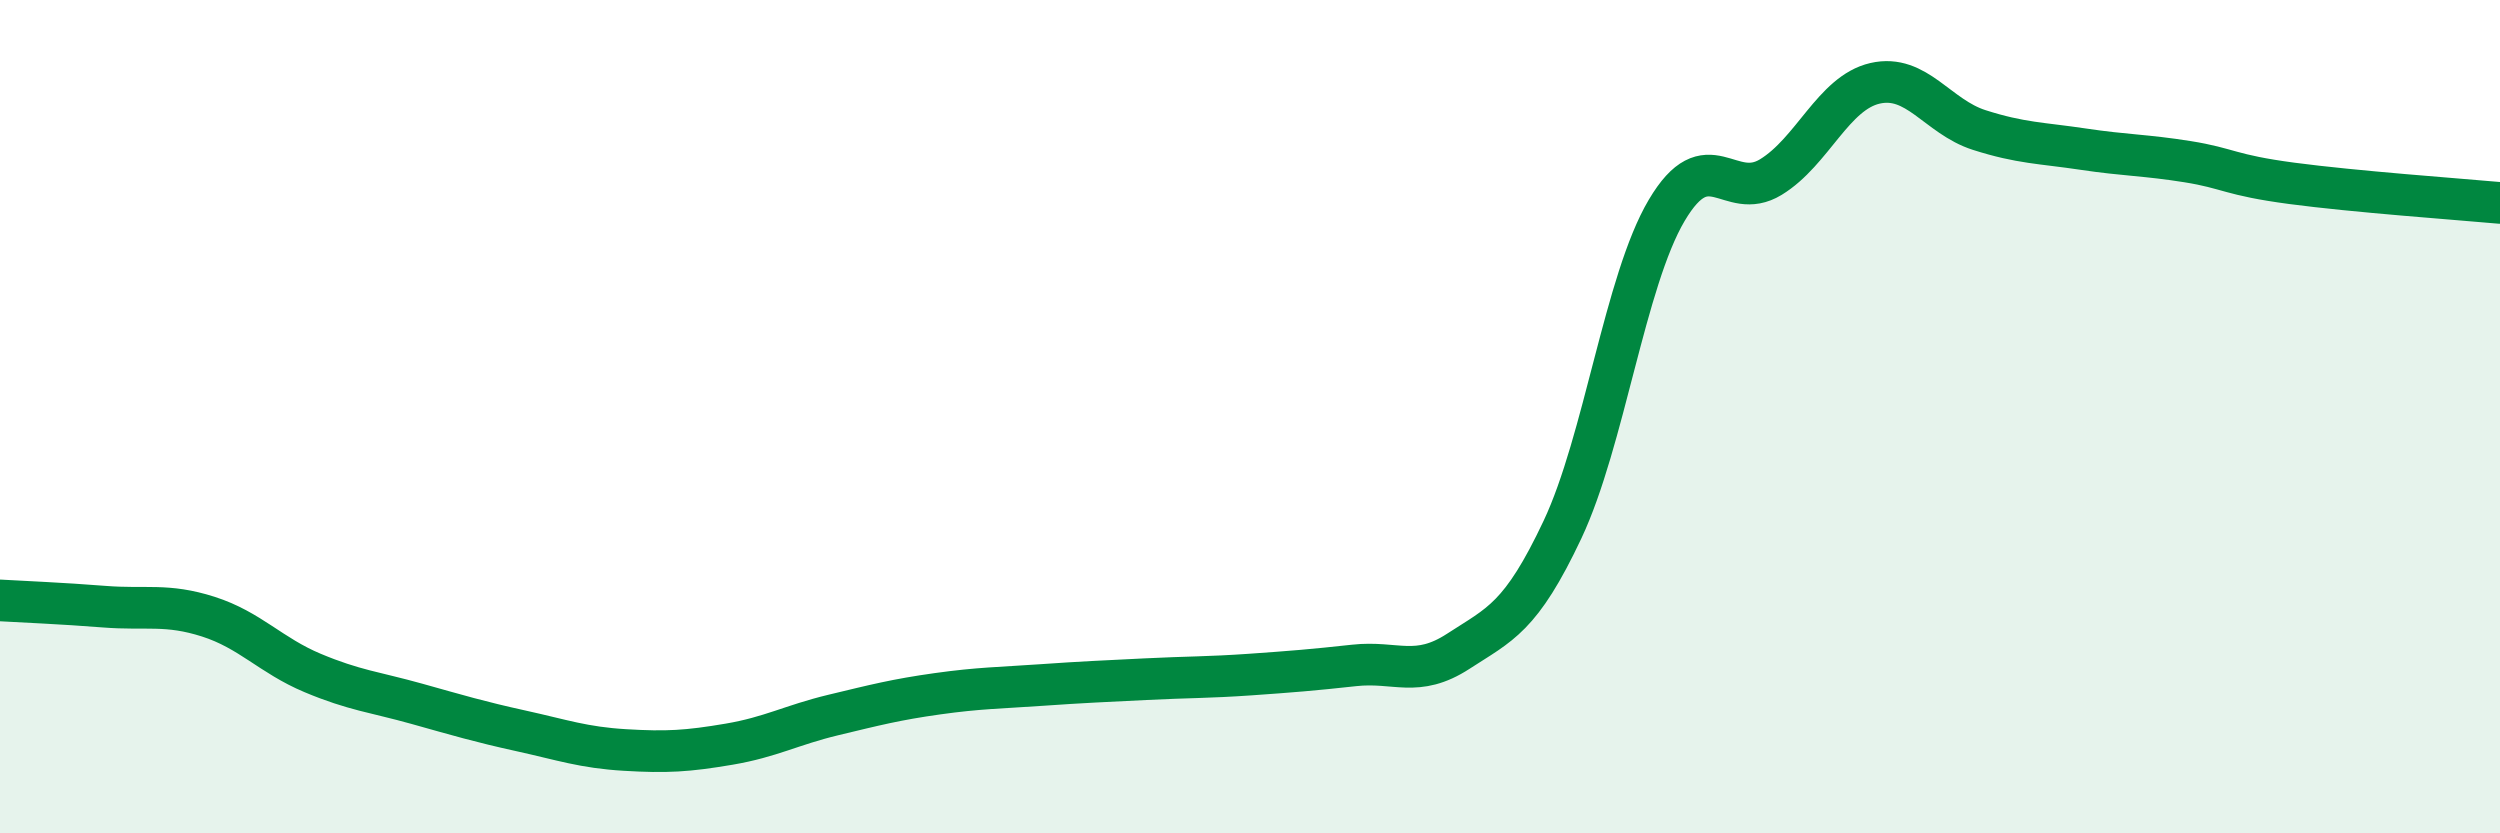 
    <svg width="60" height="20" viewBox="0 0 60 20" xmlns="http://www.w3.org/2000/svg">
      <path
        d="M 0,14.41 C 0.5,14.44 1.5,14.48 2.5,14.56 C 3.5,14.64 4,14.48 5,14.8 C 6,15.12 6.5,15.73 7.5,16.15 C 8.5,16.57 9,16.61 10,16.89 C 11,17.17 11.5,17.32 12.5,17.54 C 13.5,17.76 14,17.94 15,18 C 16,18.06 16.5,18.03 17.5,17.86 C 18.5,17.69 19,17.4 20,17.16 C 21,16.92 21.5,16.79 22.5,16.65 C 23.5,16.51 24,16.51 25,16.44 C 26,16.37 26.5,16.35 27.5,16.3 C 28.5,16.25 29,16.26 30,16.19 C 31,16.12 31.5,16.08 32.5,15.97 C 33.5,15.86 34,16.28 35,15.63 C 36,14.98 36.5,14.83 37.5,12.71 C 38.5,10.59 39,6.74 40,5.05 C 41,3.36 41.5,4.86 42.5,4.25 C 43.5,3.64 44,2.23 45,2 C 46,1.77 46.5,2.8 47.5,3.12 C 48.5,3.44 49,3.43 50,3.58 C 51,3.73 51.5,3.72 52.5,3.88 C 53.5,4.04 53.5,4.2 55,4.4 C 56.5,4.6 59,4.78 60,4.87L60 20L0 20Z"
        fill="#008740"
        opacity="0.1"
        stroke-linecap="round"
        stroke-linejoin="round"
      />
      <path
        d="M 0,14.41 C 0.5,14.44 1.5,14.48 2.5,14.56 C 3.5,14.64 4,14.48 5,14.8 C 6,15.12 6.5,15.73 7.5,16.15 C 8.5,16.57 9,16.61 10,16.89 C 11,17.17 11.5,17.32 12.5,17.54 C 13.5,17.76 14,17.94 15,18 C 16,18.06 16.5,18.03 17.5,17.86 C 18.5,17.69 19,17.4 20,17.16 C 21,16.92 21.5,16.79 22.5,16.65 C 23.5,16.51 24,16.51 25,16.44 C 26,16.37 26.5,16.35 27.5,16.3 C 28.5,16.25 29,16.26 30,16.19 C 31,16.12 31.5,16.08 32.5,15.97 C 33.5,15.86 34,16.28 35,15.63 C 36,14.98 36.5,14.83 37.5,12.71 C 38.5,10.59 39,6.74 40,5.05 C 41,3.36 41.5,4.86 42.5,4.25 C 43.5,3.64 44,2.23 45,2 C 46,1.77 46.5,2.8 47.5,3.12 C 48.5,3.44 49,3.43 50,3.58 C 51,3.73 51.5,3.72 52.5,3.88 C 53.5,4.04 53.5,4.2 55,4.4 C 56.5,4.6 59,4.78 60,4.87"
        stroke="#008740"
        stroke-width="1"
        fill="none"
        stroke-linecap="round"
        stroke-linejoin="round"
      />
    </svg>
  